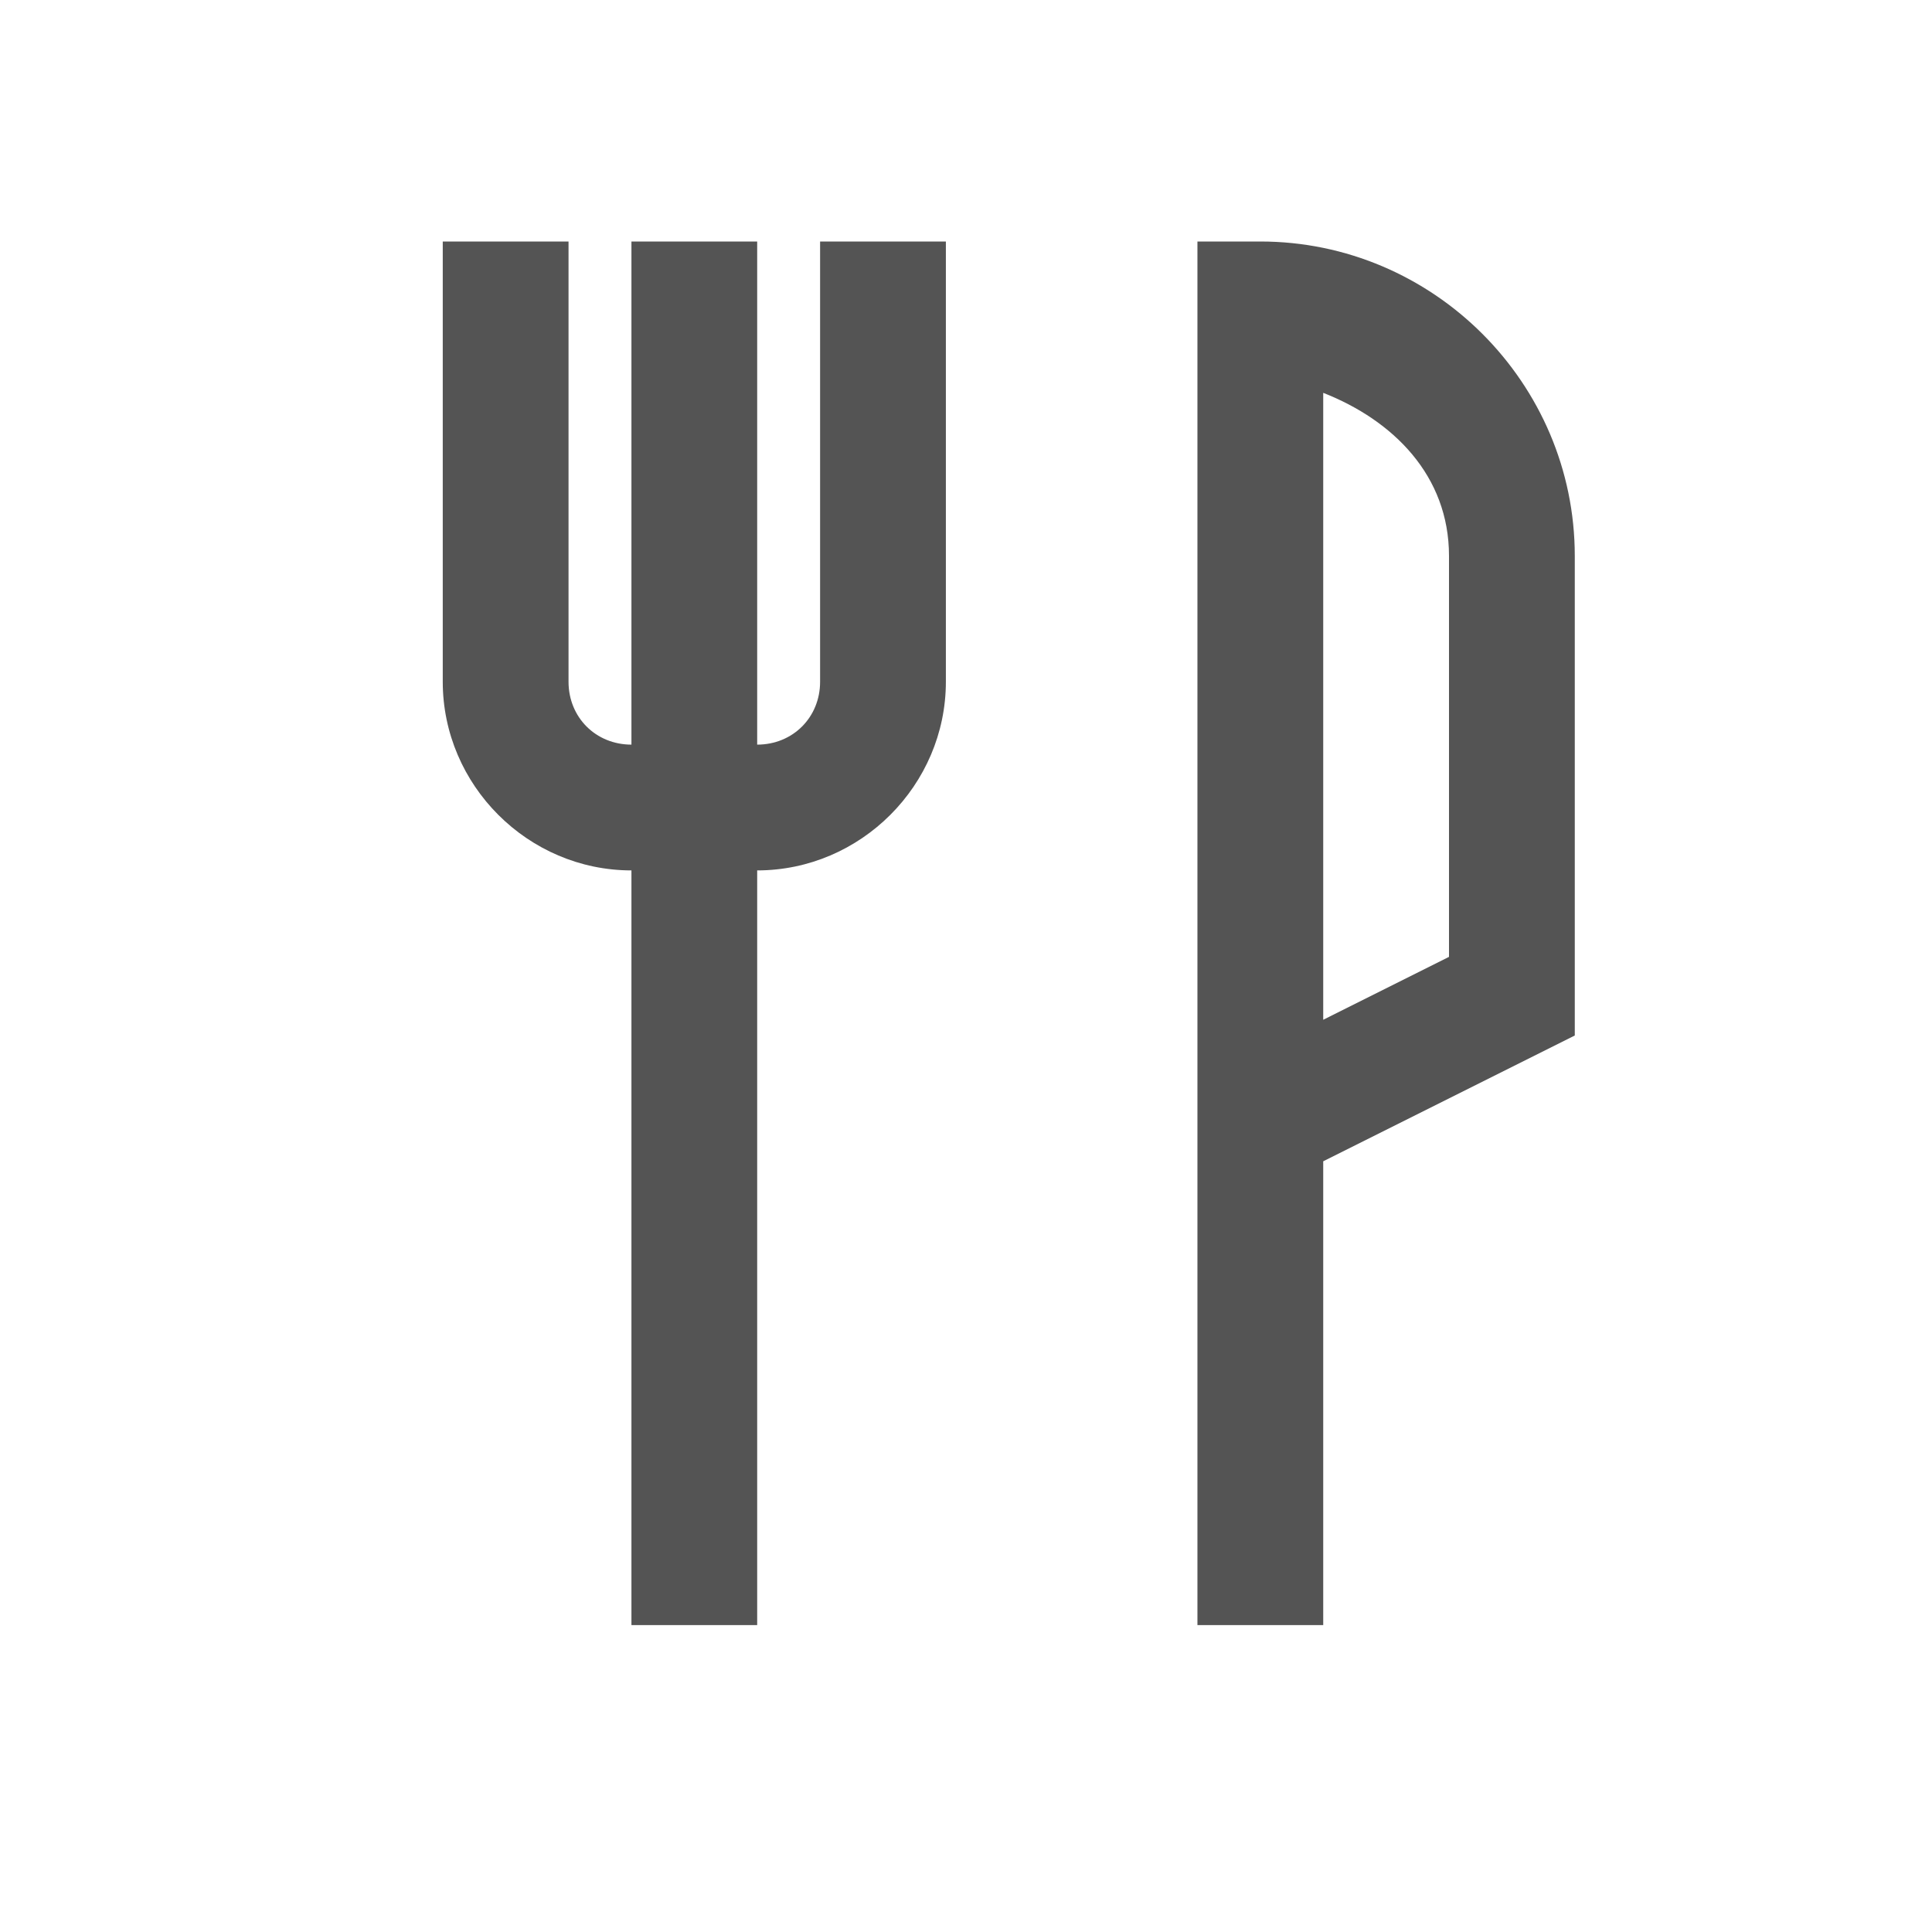 <?xml version="1.0" encoding="UTF-8"?>
<svg width="48px" height="48px" viewBox="0 0 48 48" version="1.1" xmlns="http://www.w3.org/2000/svg" xmlns:xlink="http://www.w3.org/1999/xlink">
    <!-- Generator: Sketch 63.1 (92452) - https://sketch.com -->
    <title>Icons/icons-food/restaurant</title>
    <desc>Created with Sketch.</desc>
    <g id="Icons/icons-food/restaurant" stroke="none" stroke-width="1" fill="none" fill-rule="evenodd">
        <g id="icon-restaurant" transform="translate(11, 6)" fill="#545454">
            <path d="M0,0 L0,10.938 C0,13.507 2.118,15.625 4.688,15.625 L4.688,34.375 L7.812,34.375 L7.812,15.625 C10.382,15.625 12.5,13.507 12.5,10.938 L12.5,0 L9.375,0 L9.375,10.938 C9.375,11.823 8.698,12.5 7.812,12.5 L7.812,0 L4.688,0 L4.688,12.5 C3.802,12.5 3.125,11.823 3.125,10.938 L3.125,0 L0,0 Z M18.75,0 L18.75,34.375 L21.875,34.375 L21.875,22.852 L28.125,19.727 L28.125,7.812 C28.125,3.516 24.609,0 20.312,0 L18.75,0 Z M21.875,3.76 C23.615,4.443 25,5.817 25,7.812 L25,17.773 L21.875,19.336 L21.875,3.76 Z" id="Shape"></path>
        </g>
    </g>
</svg>